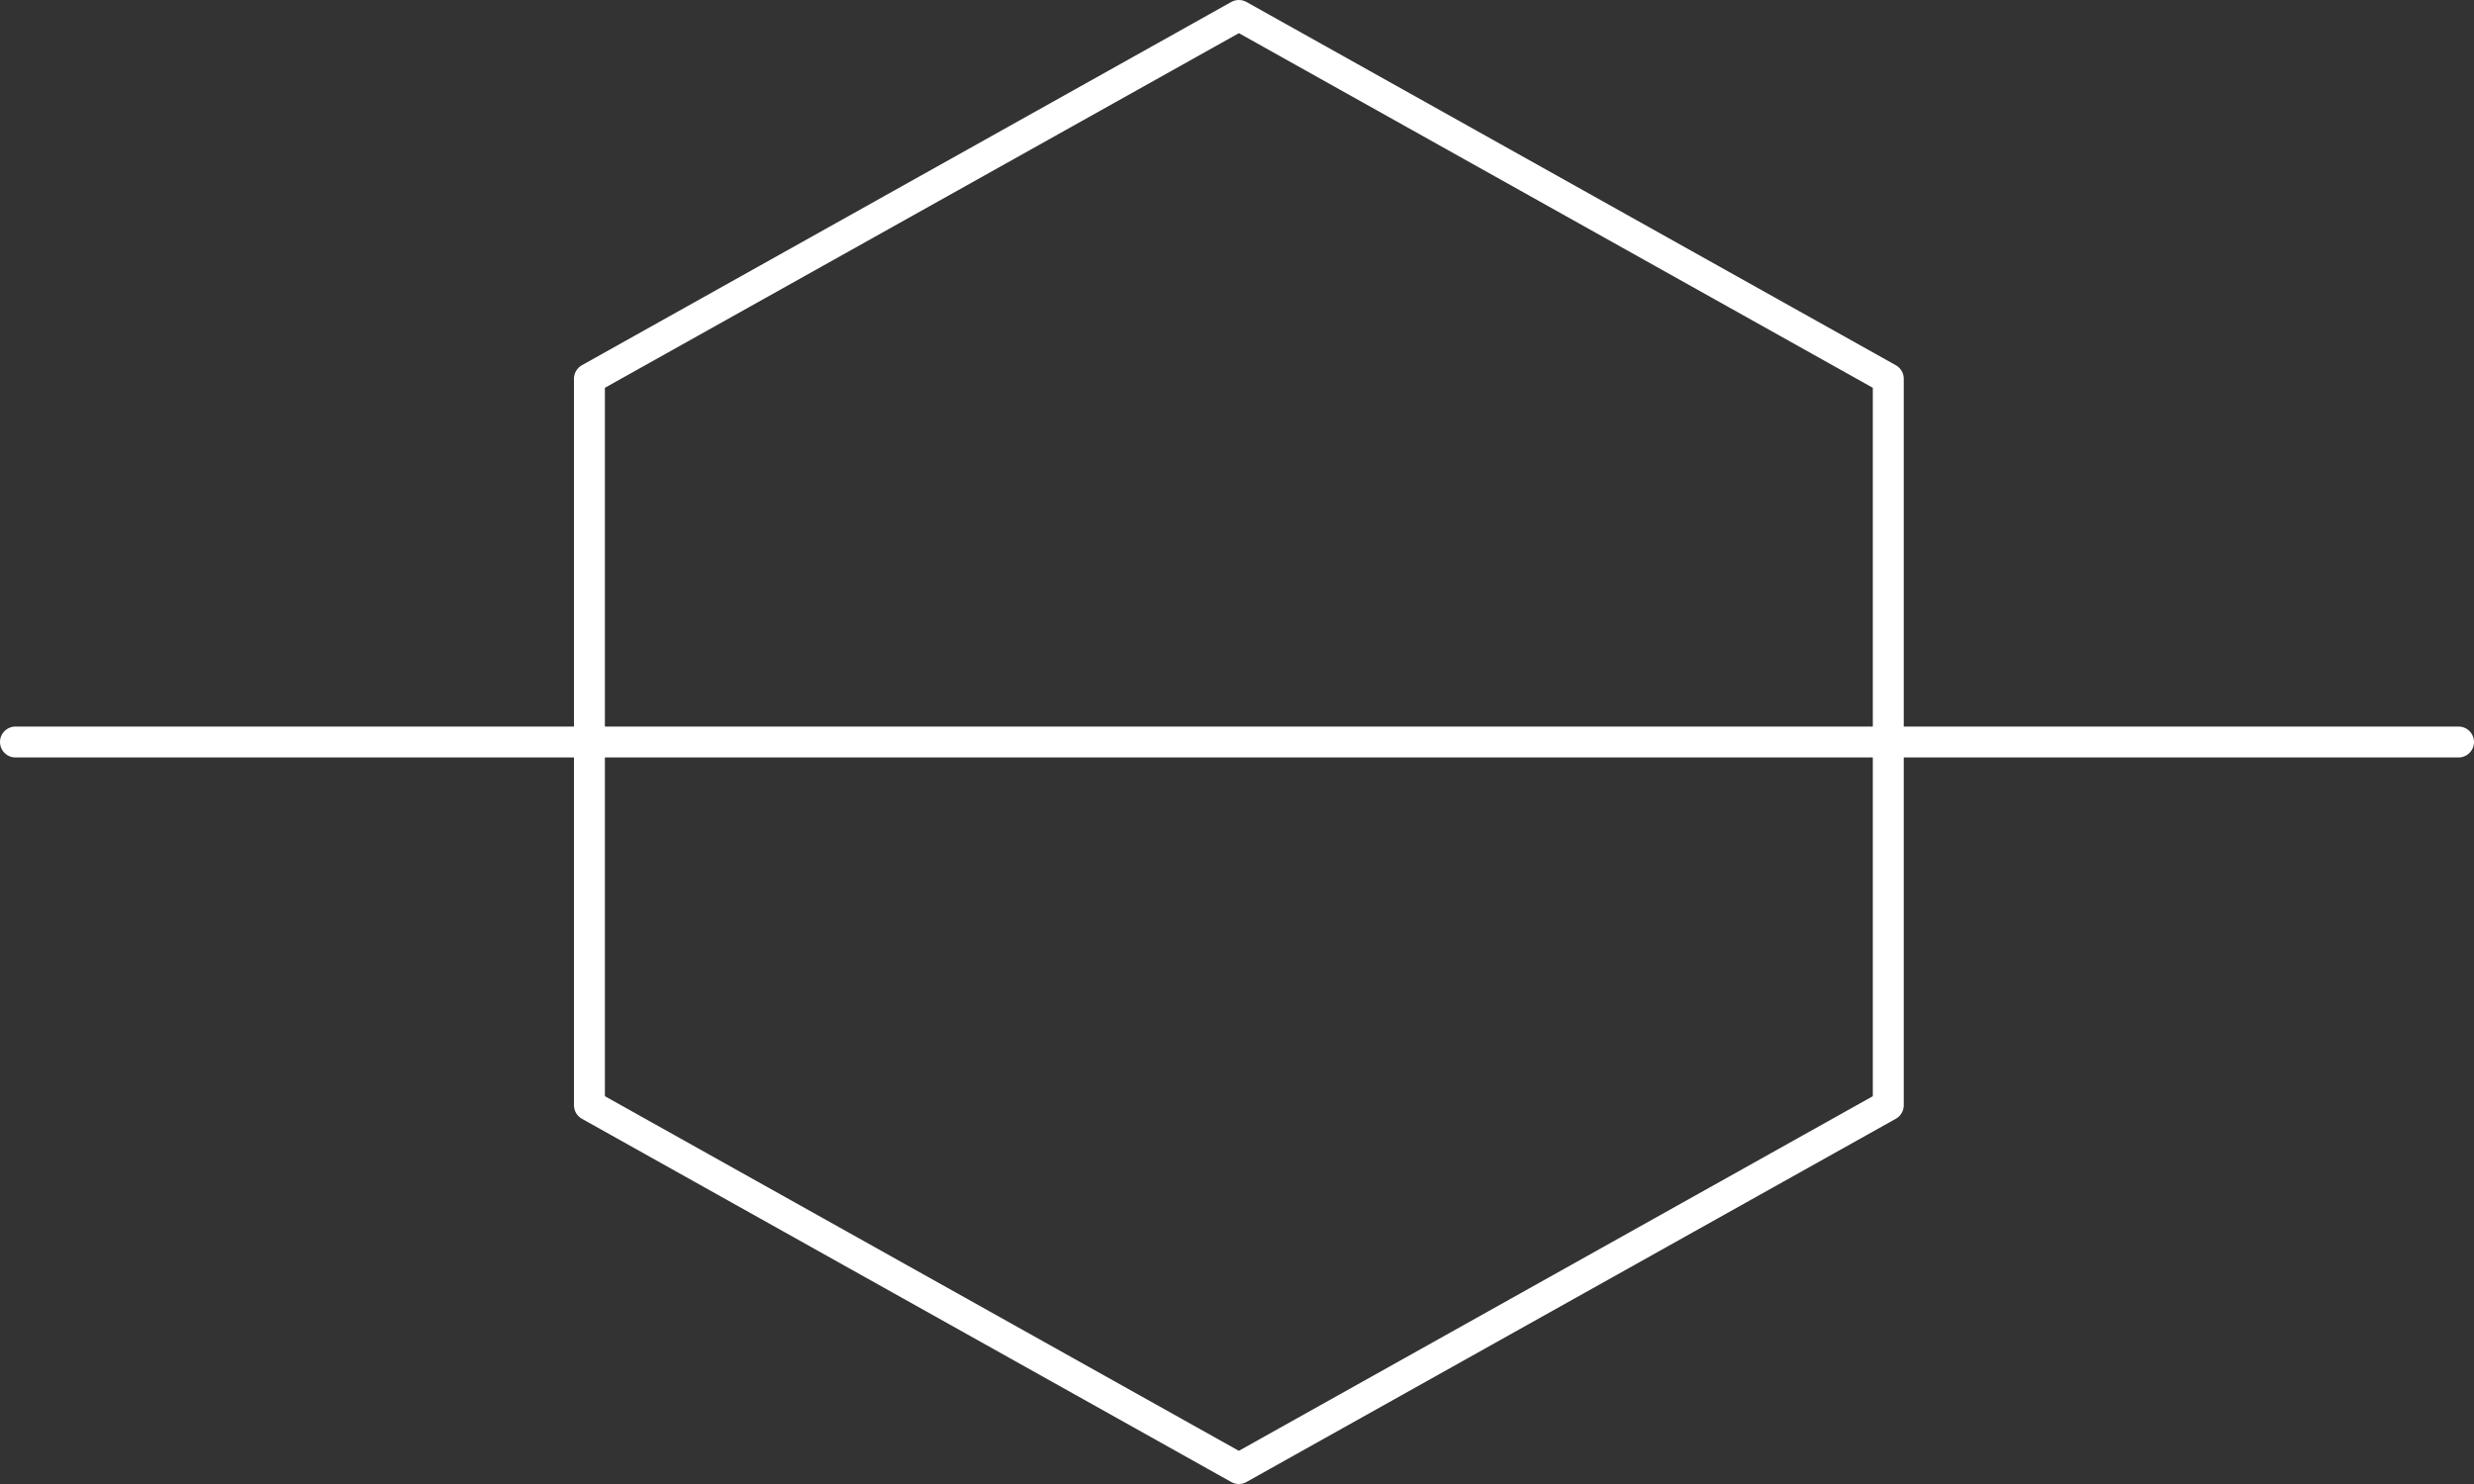 <svg class="icon-creative" xmlns="http://www.w3.org/2000/svg" viewBox="0 0 1800 1080">
  <rect x="0" y="0" width="1800" height="1080" fill="#333333" stroke="none"/>
  <path d="M901.35,11.25L428.85,275.62V804.37l472.5,264.38,472.5-264.38V275.62L901.8,11.47" fill="none" stroke="#ffffff" stroke-dasharray="0 0 3240 3285" stroke-linecap="round" stroke-linejoin="round" stroke-width="22.5"/>
  <path d="M11.25,540H1788.75" fill="none" stroke="#ffffff" stroke-dasharray="0 0 1777.5 1822.5" stroke-linecap="round" stroke-miterlimit="225" stroke-width="22.5"/>
</svg>